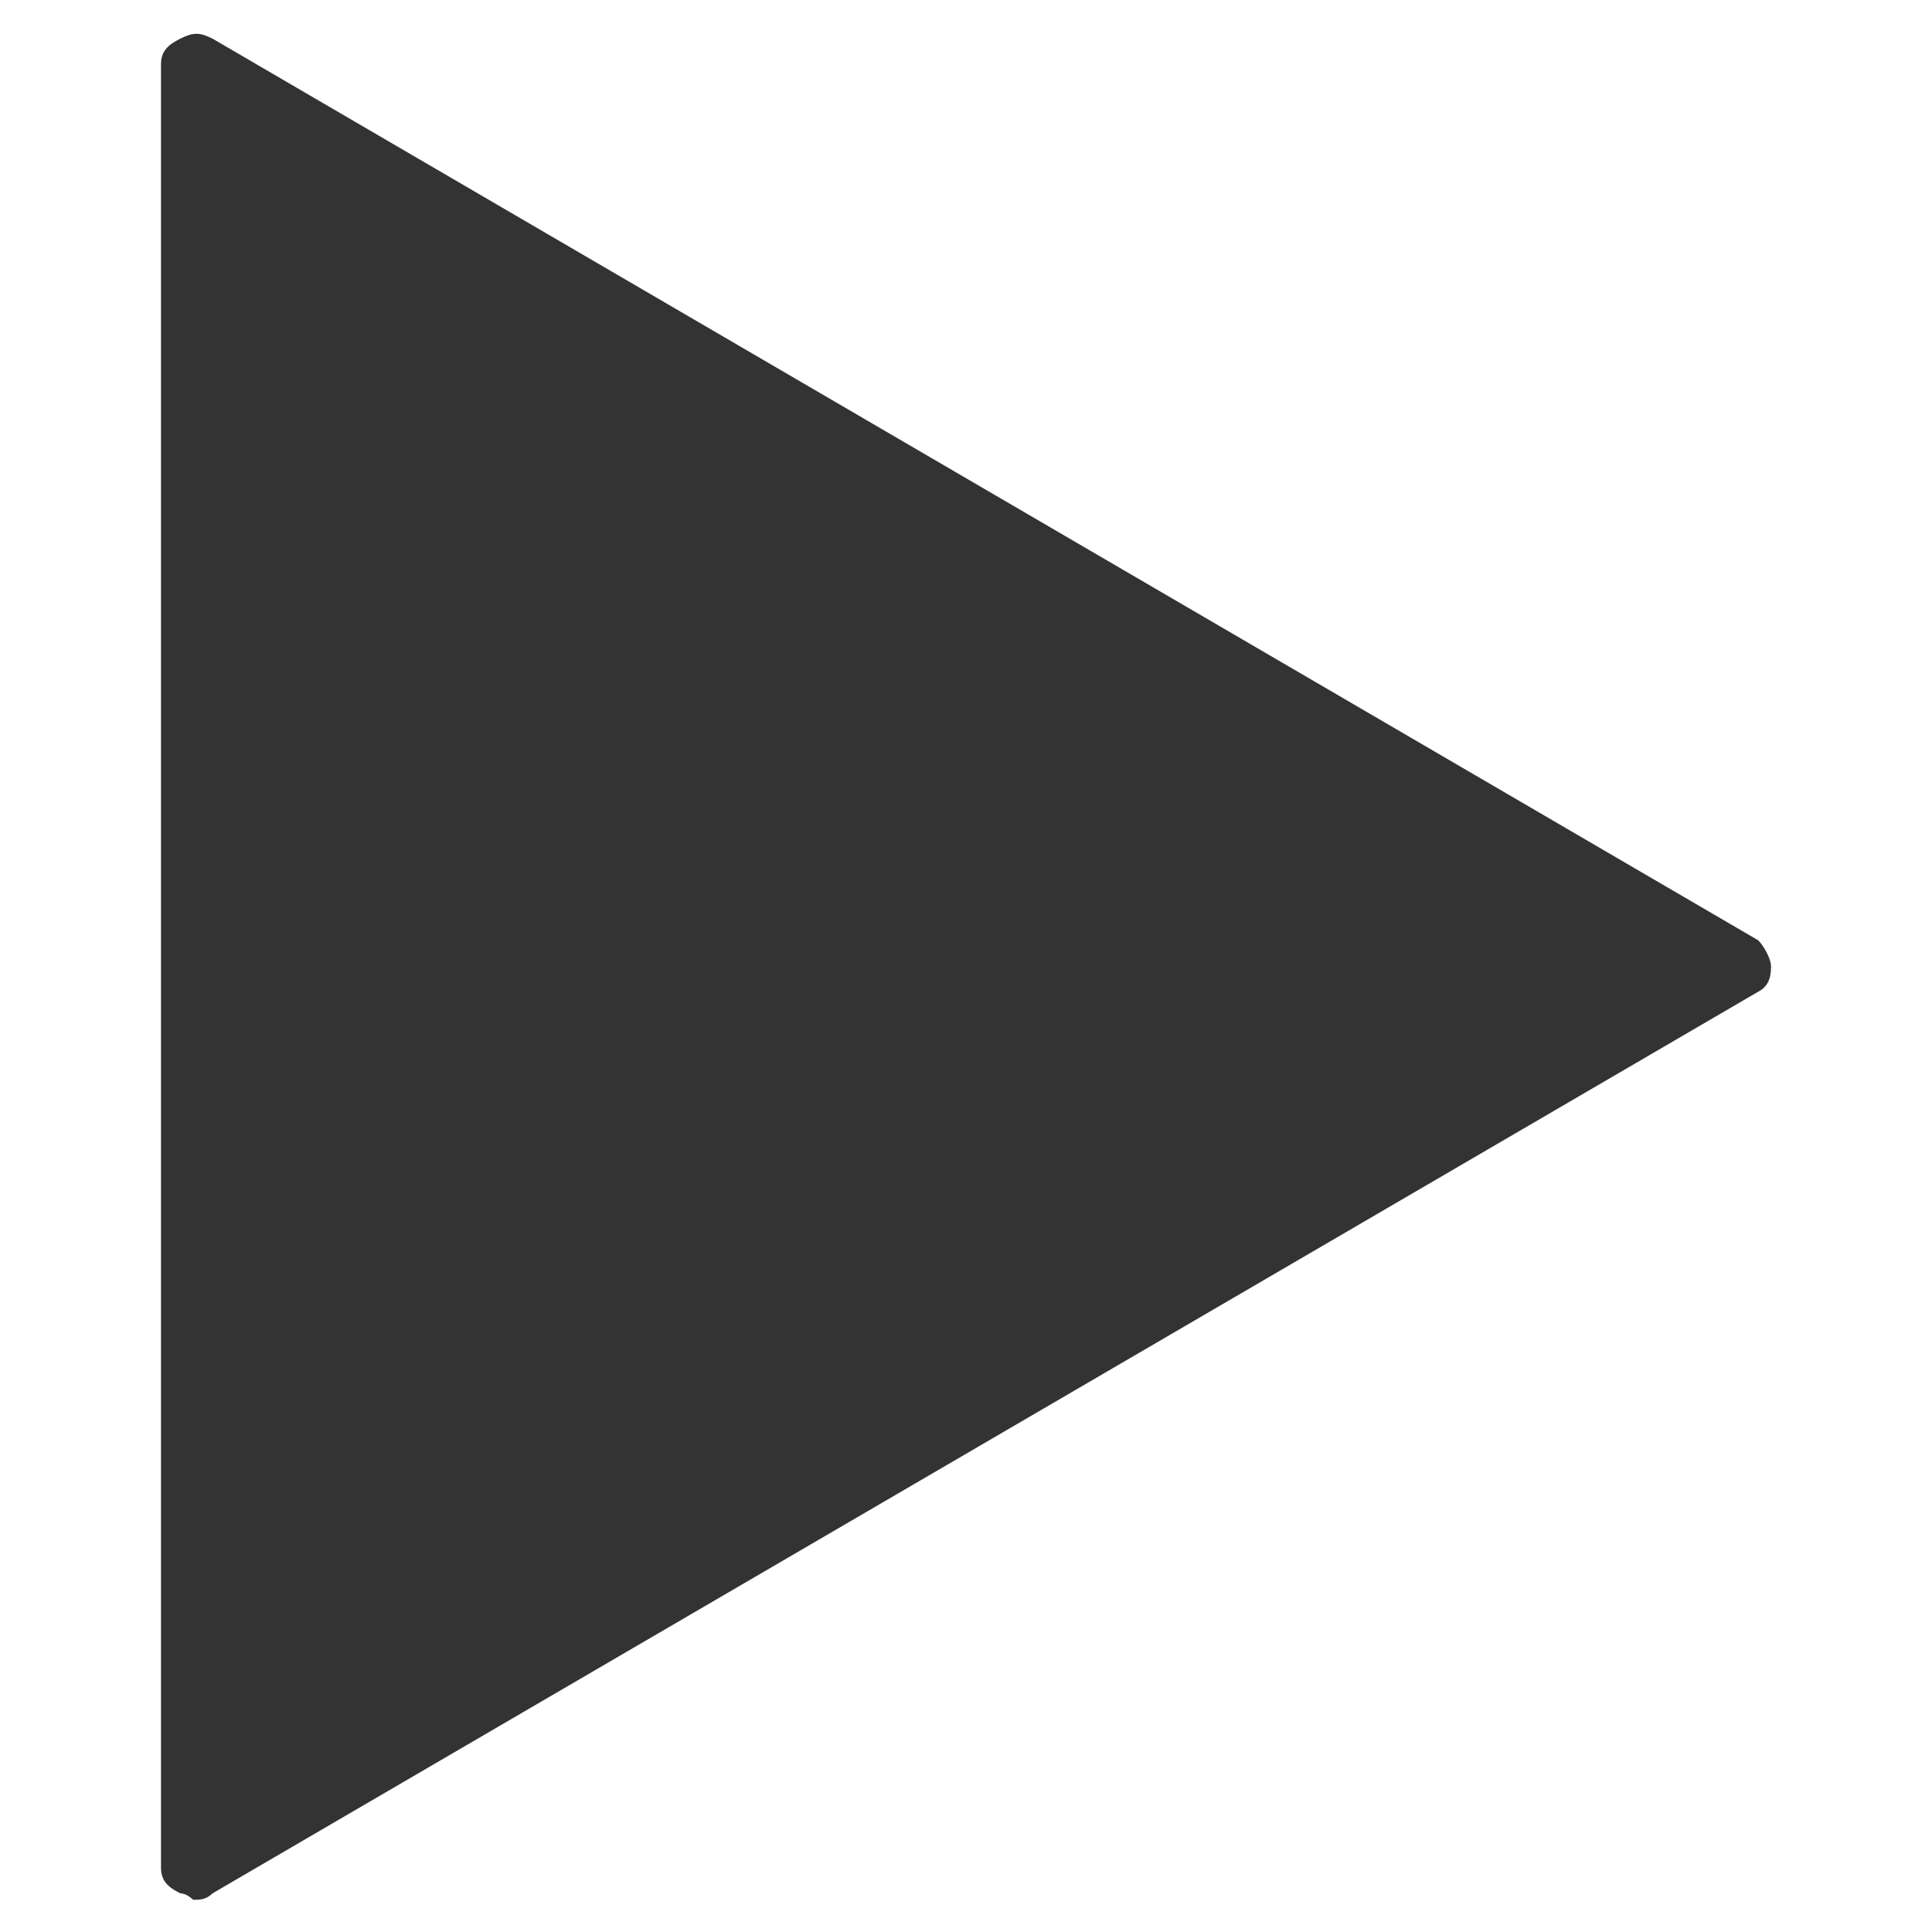 <svg t="1697038222915" class="icon" viewBox="0 0 1024 1024" version="1.1" xmlns="http://www.w3.org/2000/svg" p-id="23415" width="64" height="64"><path d="M931.84 498.347L112.64 20.48C105.813 17.067 102.4 17.067 95.573 20.48s-10.24 6.827-10.24 13.653v955.733c0 6.827 3.413 10.24 10.24 13.653 3.413 0 6.827 3.413 6.827 3.413 3.413 0 6.827 0 10.24-3.413l819.2-477.867c6.827-3.413 6.827-10.24 6.827-13.653s-3.413-10.24-6.827-13.653z" fill="#333333" p-id="23416"></path></svg>